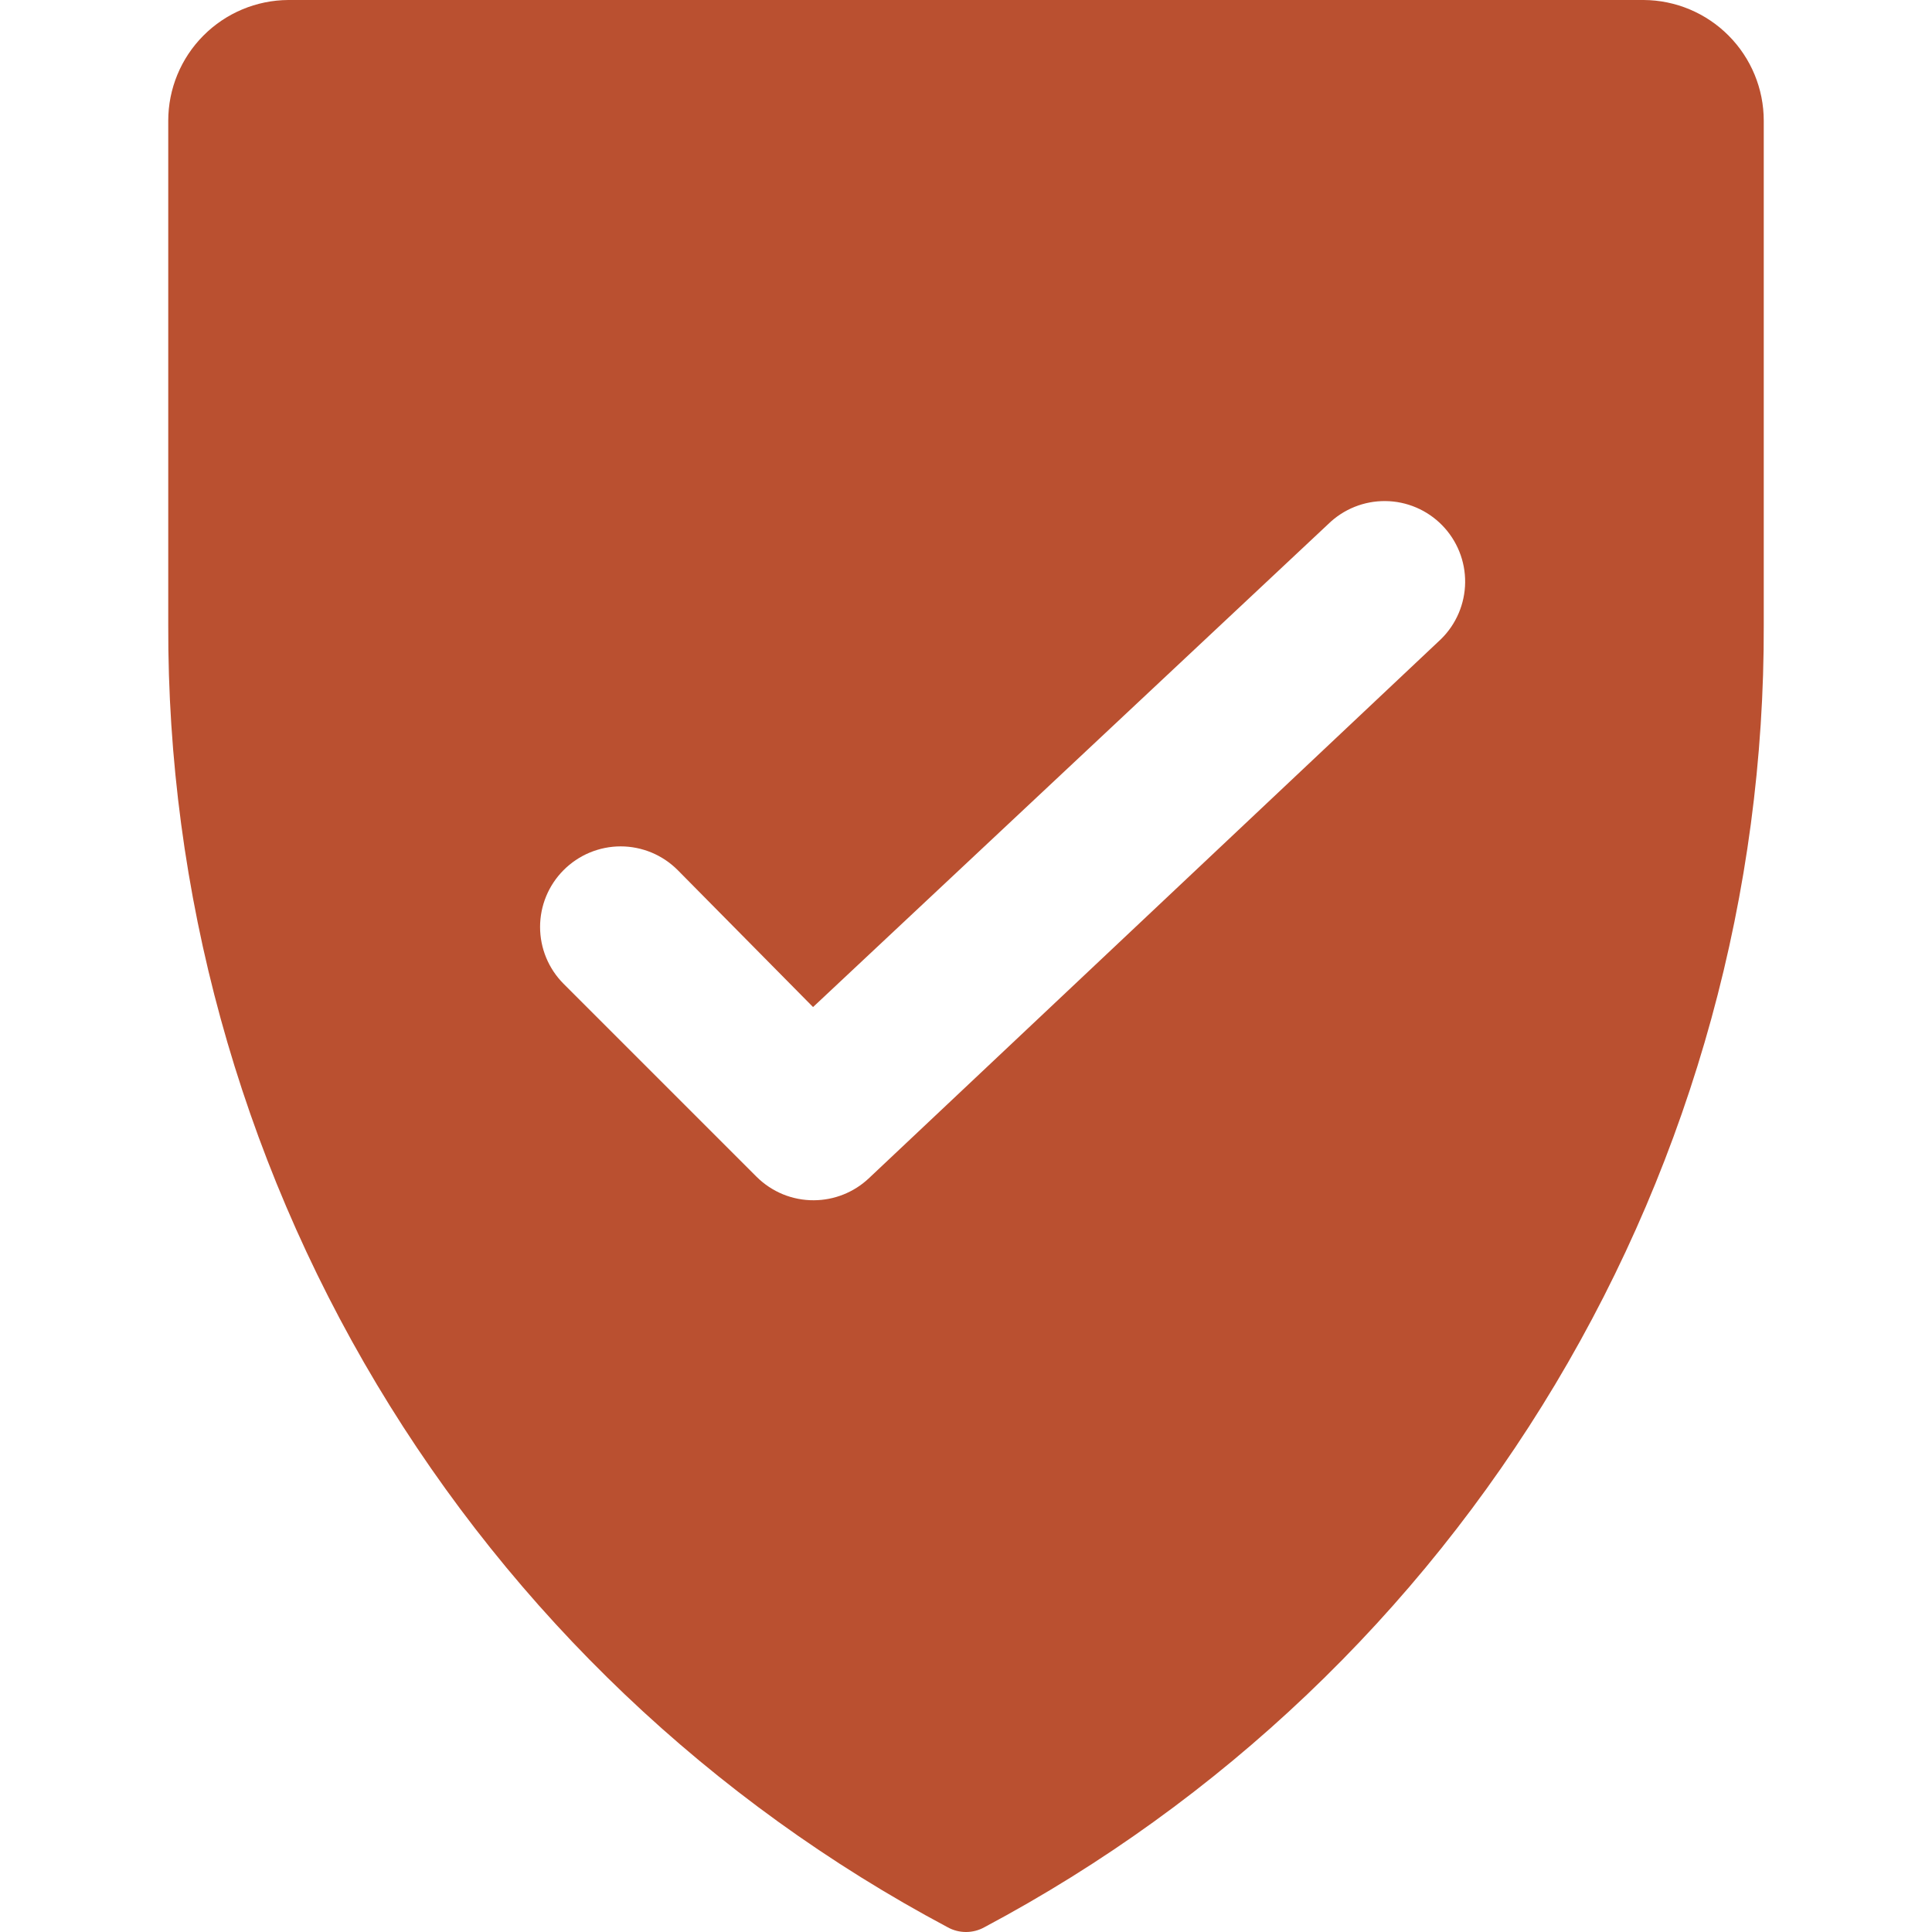 <svg width="48" height="48" viewBox="0 0 48 48" fill="none" xmlns="http://www.w3.org/2000/svg">
<g clip-path="url(#clip0_4257_187211)">
<path d="M40.84 0H7.16C6.368 0.005 5.61 0.324 5.052 0.886C4.493 1.448 4.18 2.208 4.18 3V15.52C4.158 22.165 5.949 28.69 9.36 34.392C12.772 40.094 17.674 44.758 23.54 47.88C23.68 47.959 23.839 48 24 48C24.161 48 24.32 47.959 24.46 47.88C30.326 44.758 35.228 40.094 38.64 34.392C42.051 28.69 43.842 22.165 43.82 15.52V3C43.82 2.208 43.507 1.448 42.948 0.886C42.39 0.324 41.632 0.005 40.84 0ZM35.8 15.88L21.58 29.28C21.211 29.625 20.725 29.818 20.22 29.82C19.957 29.822 19.696 29.771 19.452 29.672C19.209 29.572 18.987 29.425 18.8 29.24L14 24.44C13.627 24.065 13.418 23.558 13.418 23.03C13.418 22.502 13.627 21.995 14 21.62C14.186 21.433 14.407 21.284 14.651 21.182C14.895 21.081 15.156 21.028 15.42 21.028C15.684 21.028 15.945 21.081 16.189 21.182C16.433 21.284 16.654 21.433 16.84 21.62L20.2 25.02L33 13.02C33.379 12.649 33.891 12.443 34.421 12.449C34.952 12.454 35.459 12.671 35.83 13.05C36.201 13.429 36.407 13.941 36.401 14.471C36.395 15.002 36.179 15.509 35.8 15.88Z" fill="#BA5030"/>
</g>
<defs>
<clipPath id="clip0_4257_187211">
<rect width="48" height="48" fill="white"/>
</clipPath>
</defs>
</svg>
